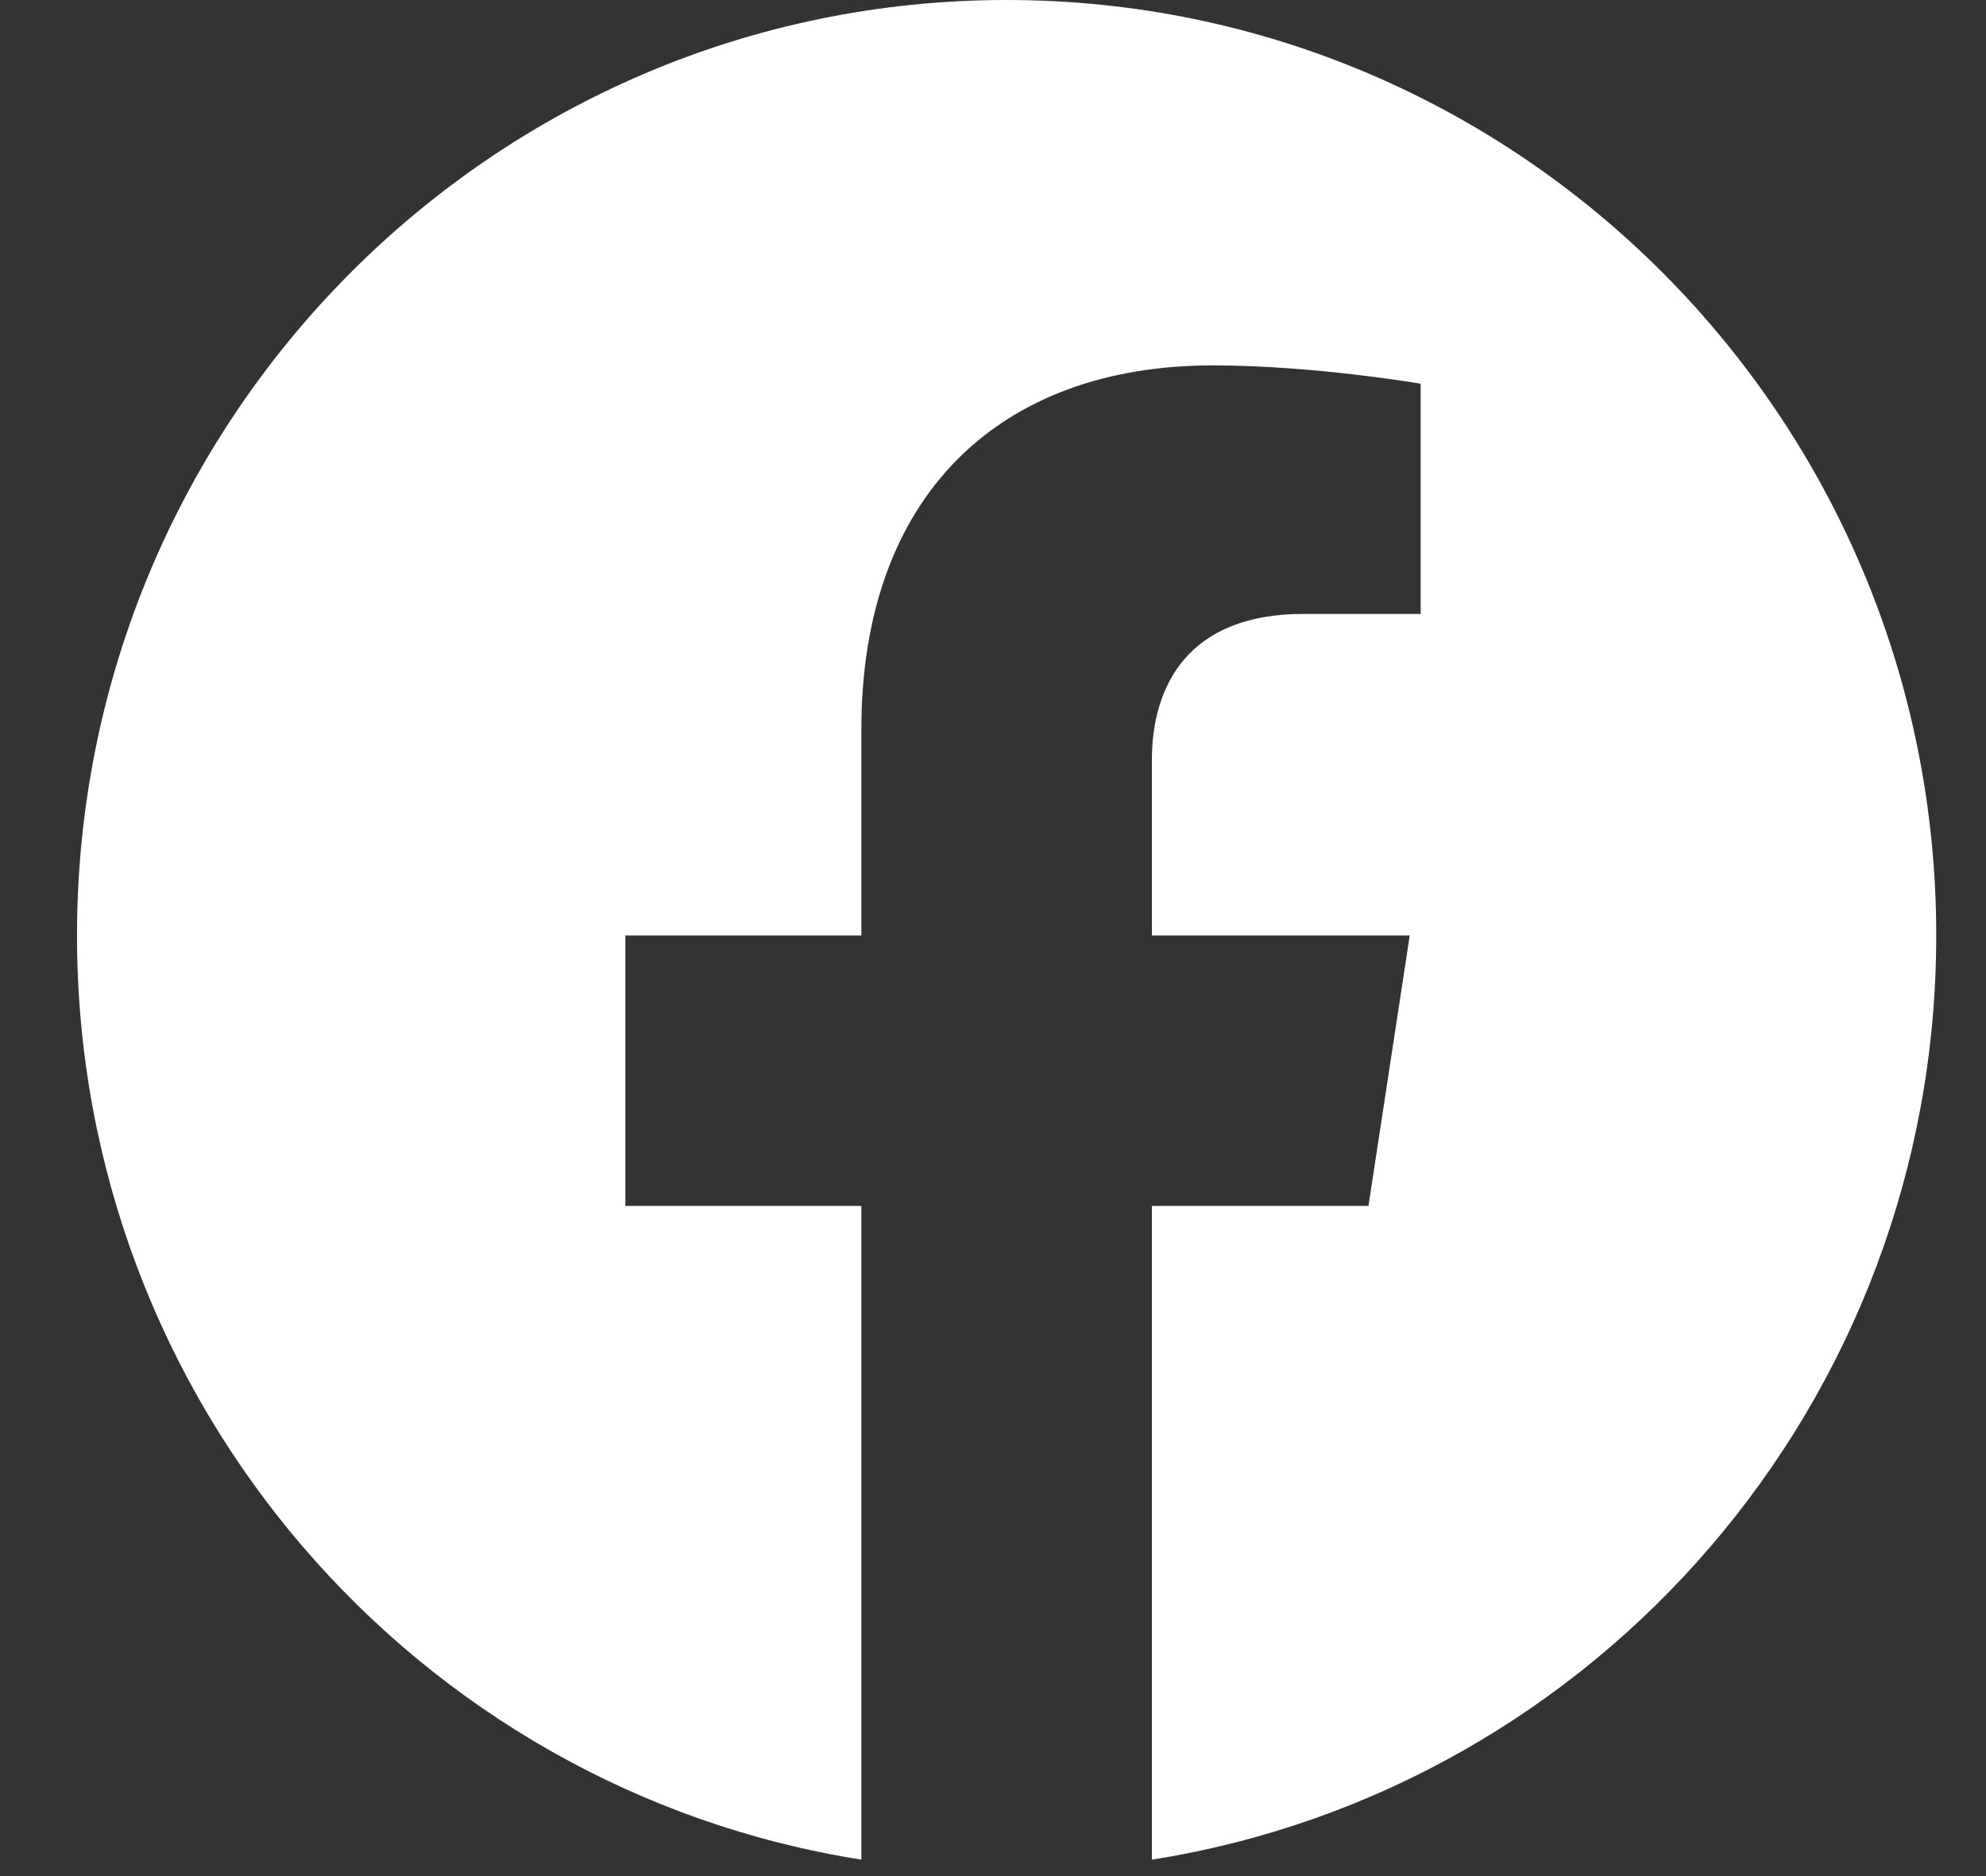 <svg width="18" height="17" viewBox="0 0 18 17" fill="none" xmlns="http://www.w3.org/2000/svg">
<rect x="0" y="0" width="18" height="17" fill="#333333" stroke="none"/>
<path d="M17.549 8.477C17.549 3.795 13.777 0 9.124 0C4.47 0 0.698 3.795 0.698 8.477C0.698 12.708 3.779 16.215 7.807 16.851V10.927H5.668V8.477H7.807V6.609C7.807 4.485 9.065 3.311 10.99 3.311C11.911 3.311 12.876 3.477 12.876 3.477V5.563H11.813C10.767 5.563 10.44 6.216 10.44 6.888V8.477H12.777L12.403 10.927H10.44V16.851C14.468 16.215 17.549 12.708 17.549 8.477Z" fill="white"/>
</svg>
